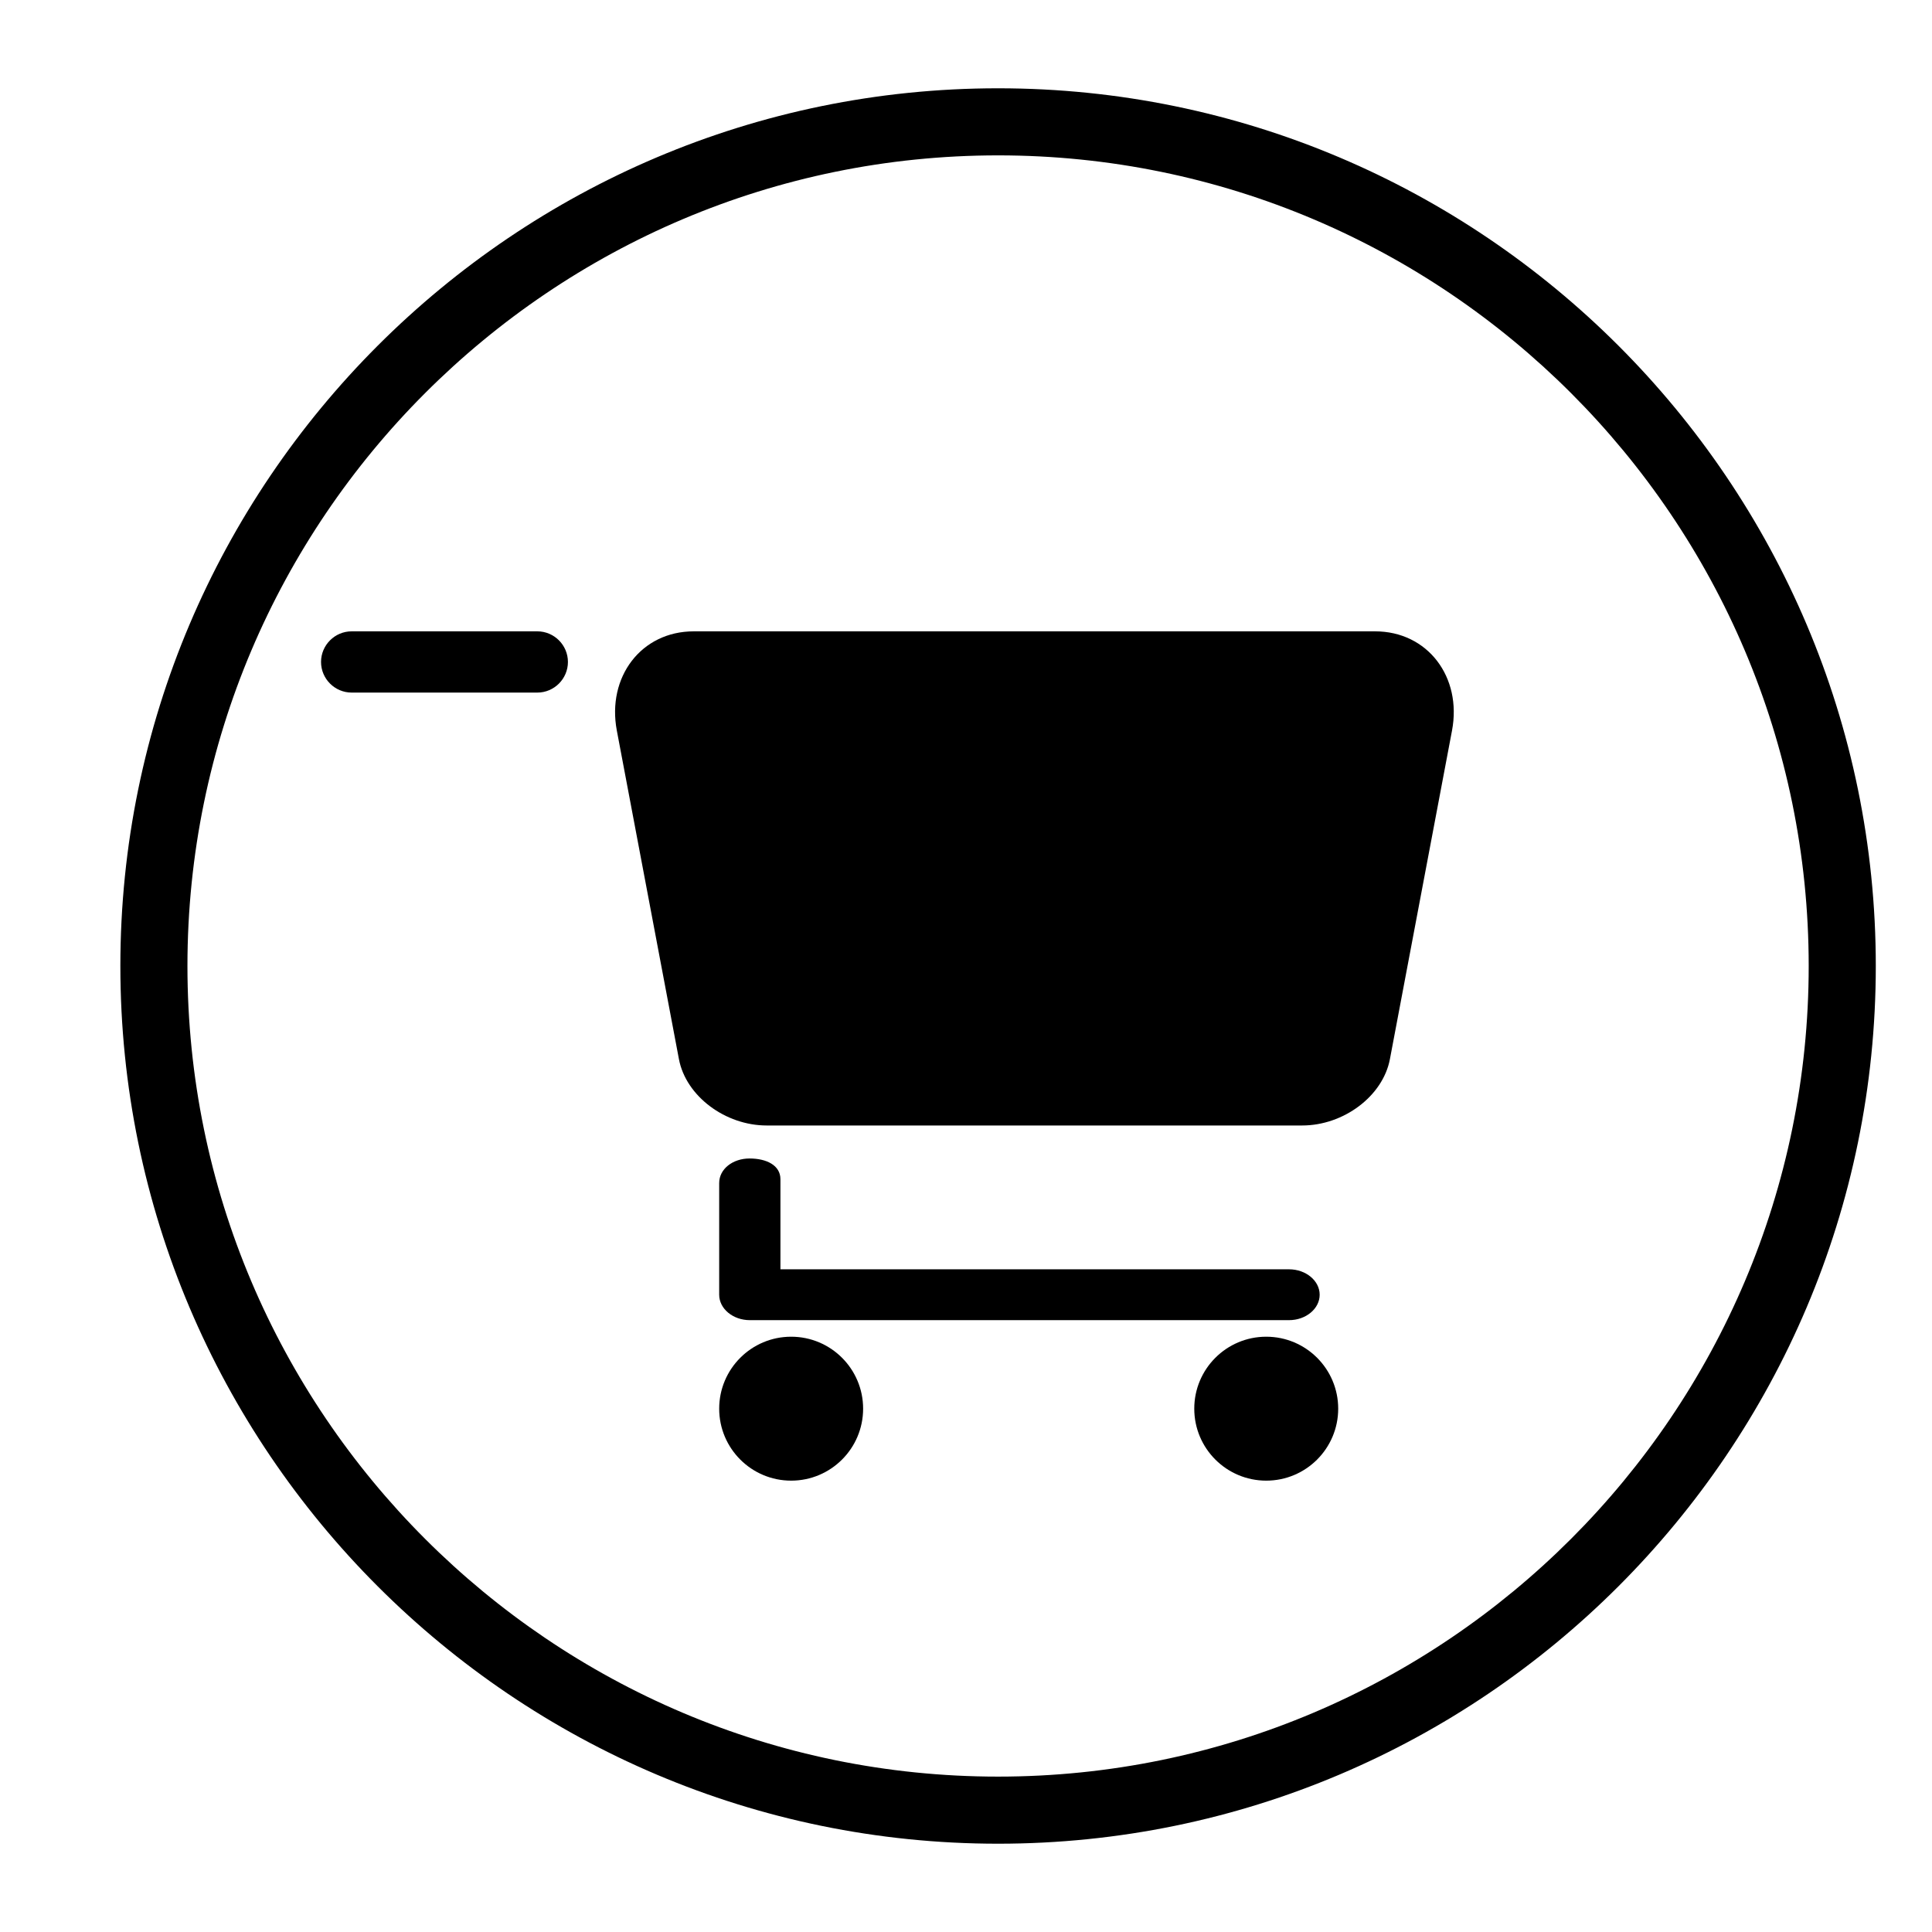 <svg xmlns="http://www.w3.org/2000/svg" xmlns:xlink="http://www.w3.org/1999/xlink" version="1.1" x="0px" y="0px" viewBox="0 0 100 100" enable-background="new 0 0 100 100" xml:space="preserve"><path d="M67.4,58.255H39.683c-2.141,0-4.179-1.516-4.542-3.436l-3.214-17.005c-0.523-2.769,1.258-5.136,3.982-5.136h35.265  c2.724,0,4.506,2.367,3.982,5.136l-3.214,17.005C71.579,56.739,69.541,58.255,67.4,58.255z"></path><path d="M27.811,35.848h-9.609c-0.872,0-1.585-0.713-1.585-1.585v0c0-0.872,0.713-1.585,1.585-1.585h9.609  c0.872,0,1.585,0.713,1.585,1.585v0C29.396,35.135,28.683,35.848,27.811,35.848z"></path><path d="M37.225,67.015L37.225,67.015c0,0.724,0.713,1.316,1.585,1.316h27.911c0.872,0,1.585-0.592,1.585-1.316l0,0  c0-0.724-0.713-1.316-1.585-1.316h-25.96h-0.366l0-4.663c0-0.724-0.726-1.073-1.598-1.073l0,0c-0.872,0-1.572,0.546-1.572,1.27  v5.655"></path><circle cx="40.95" cy="72.913" r="3.725"></circle><circle cx="65.54" cy="72.913" r="3.725"></circle><g><g><path d="M51.66,95.43c-25.05,0-45.43-20.38-45.43-45.431c0-25.049,20.38-45.429,45.43-45.429c25.051,0,45.431,20.38,45.431,45.429    C97.091,75.05,76.711,95.43,51.66,95.43z M51.66,8.042c-23.136,0-41.958,18.822-41.958,41.957    c0,23.137,18.822,41.958,41.958,41.958s41.958-18.822,41.958-41.958C93.619,26.864,74.796,8.042,51.66,8.042z"></path></g></g></svg>